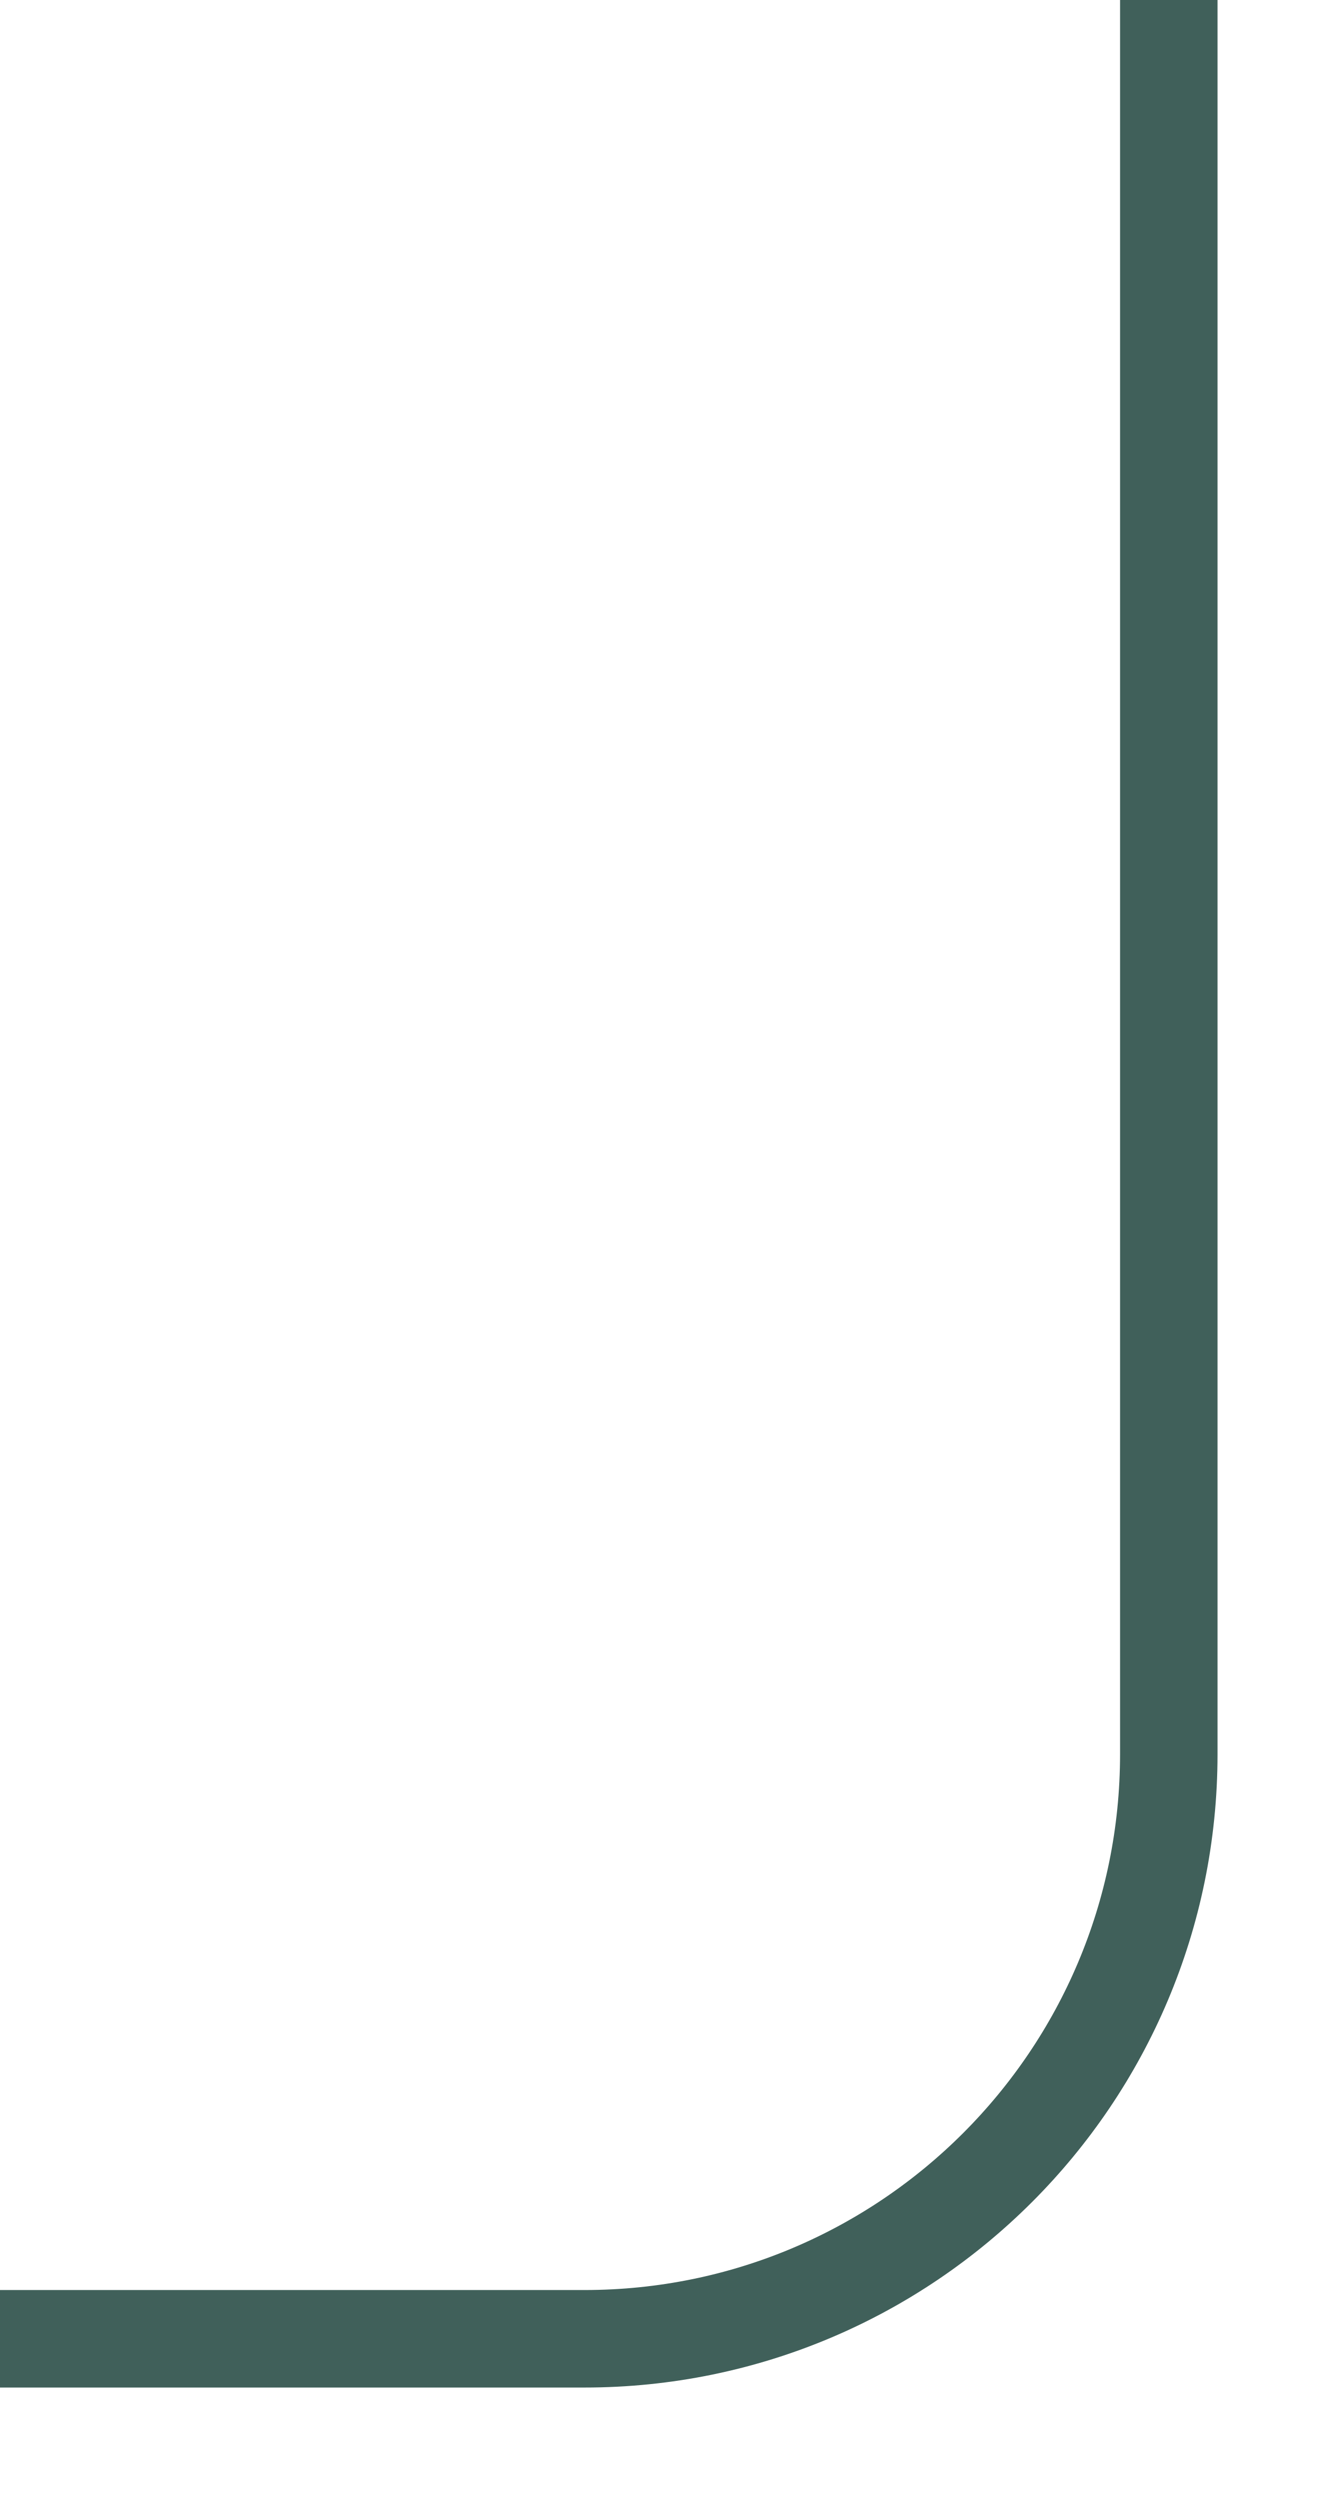 <?xml version="1.0" encoding="utf-8"?>
<svg xmlns="http://www.w3.org/2000/svg" fill="none" height="100%" overflow="visible" preserveAspectRatio="none" style="display: block;" viewBox="0 0 9 17" width="100%">
<path d="M0 15.903H3.976C6.171 15.903 7.951 14.123 7.951 11.927V0" id="Line 4" stroke="#40605A" stroke-width="0.663"/>
</svg>